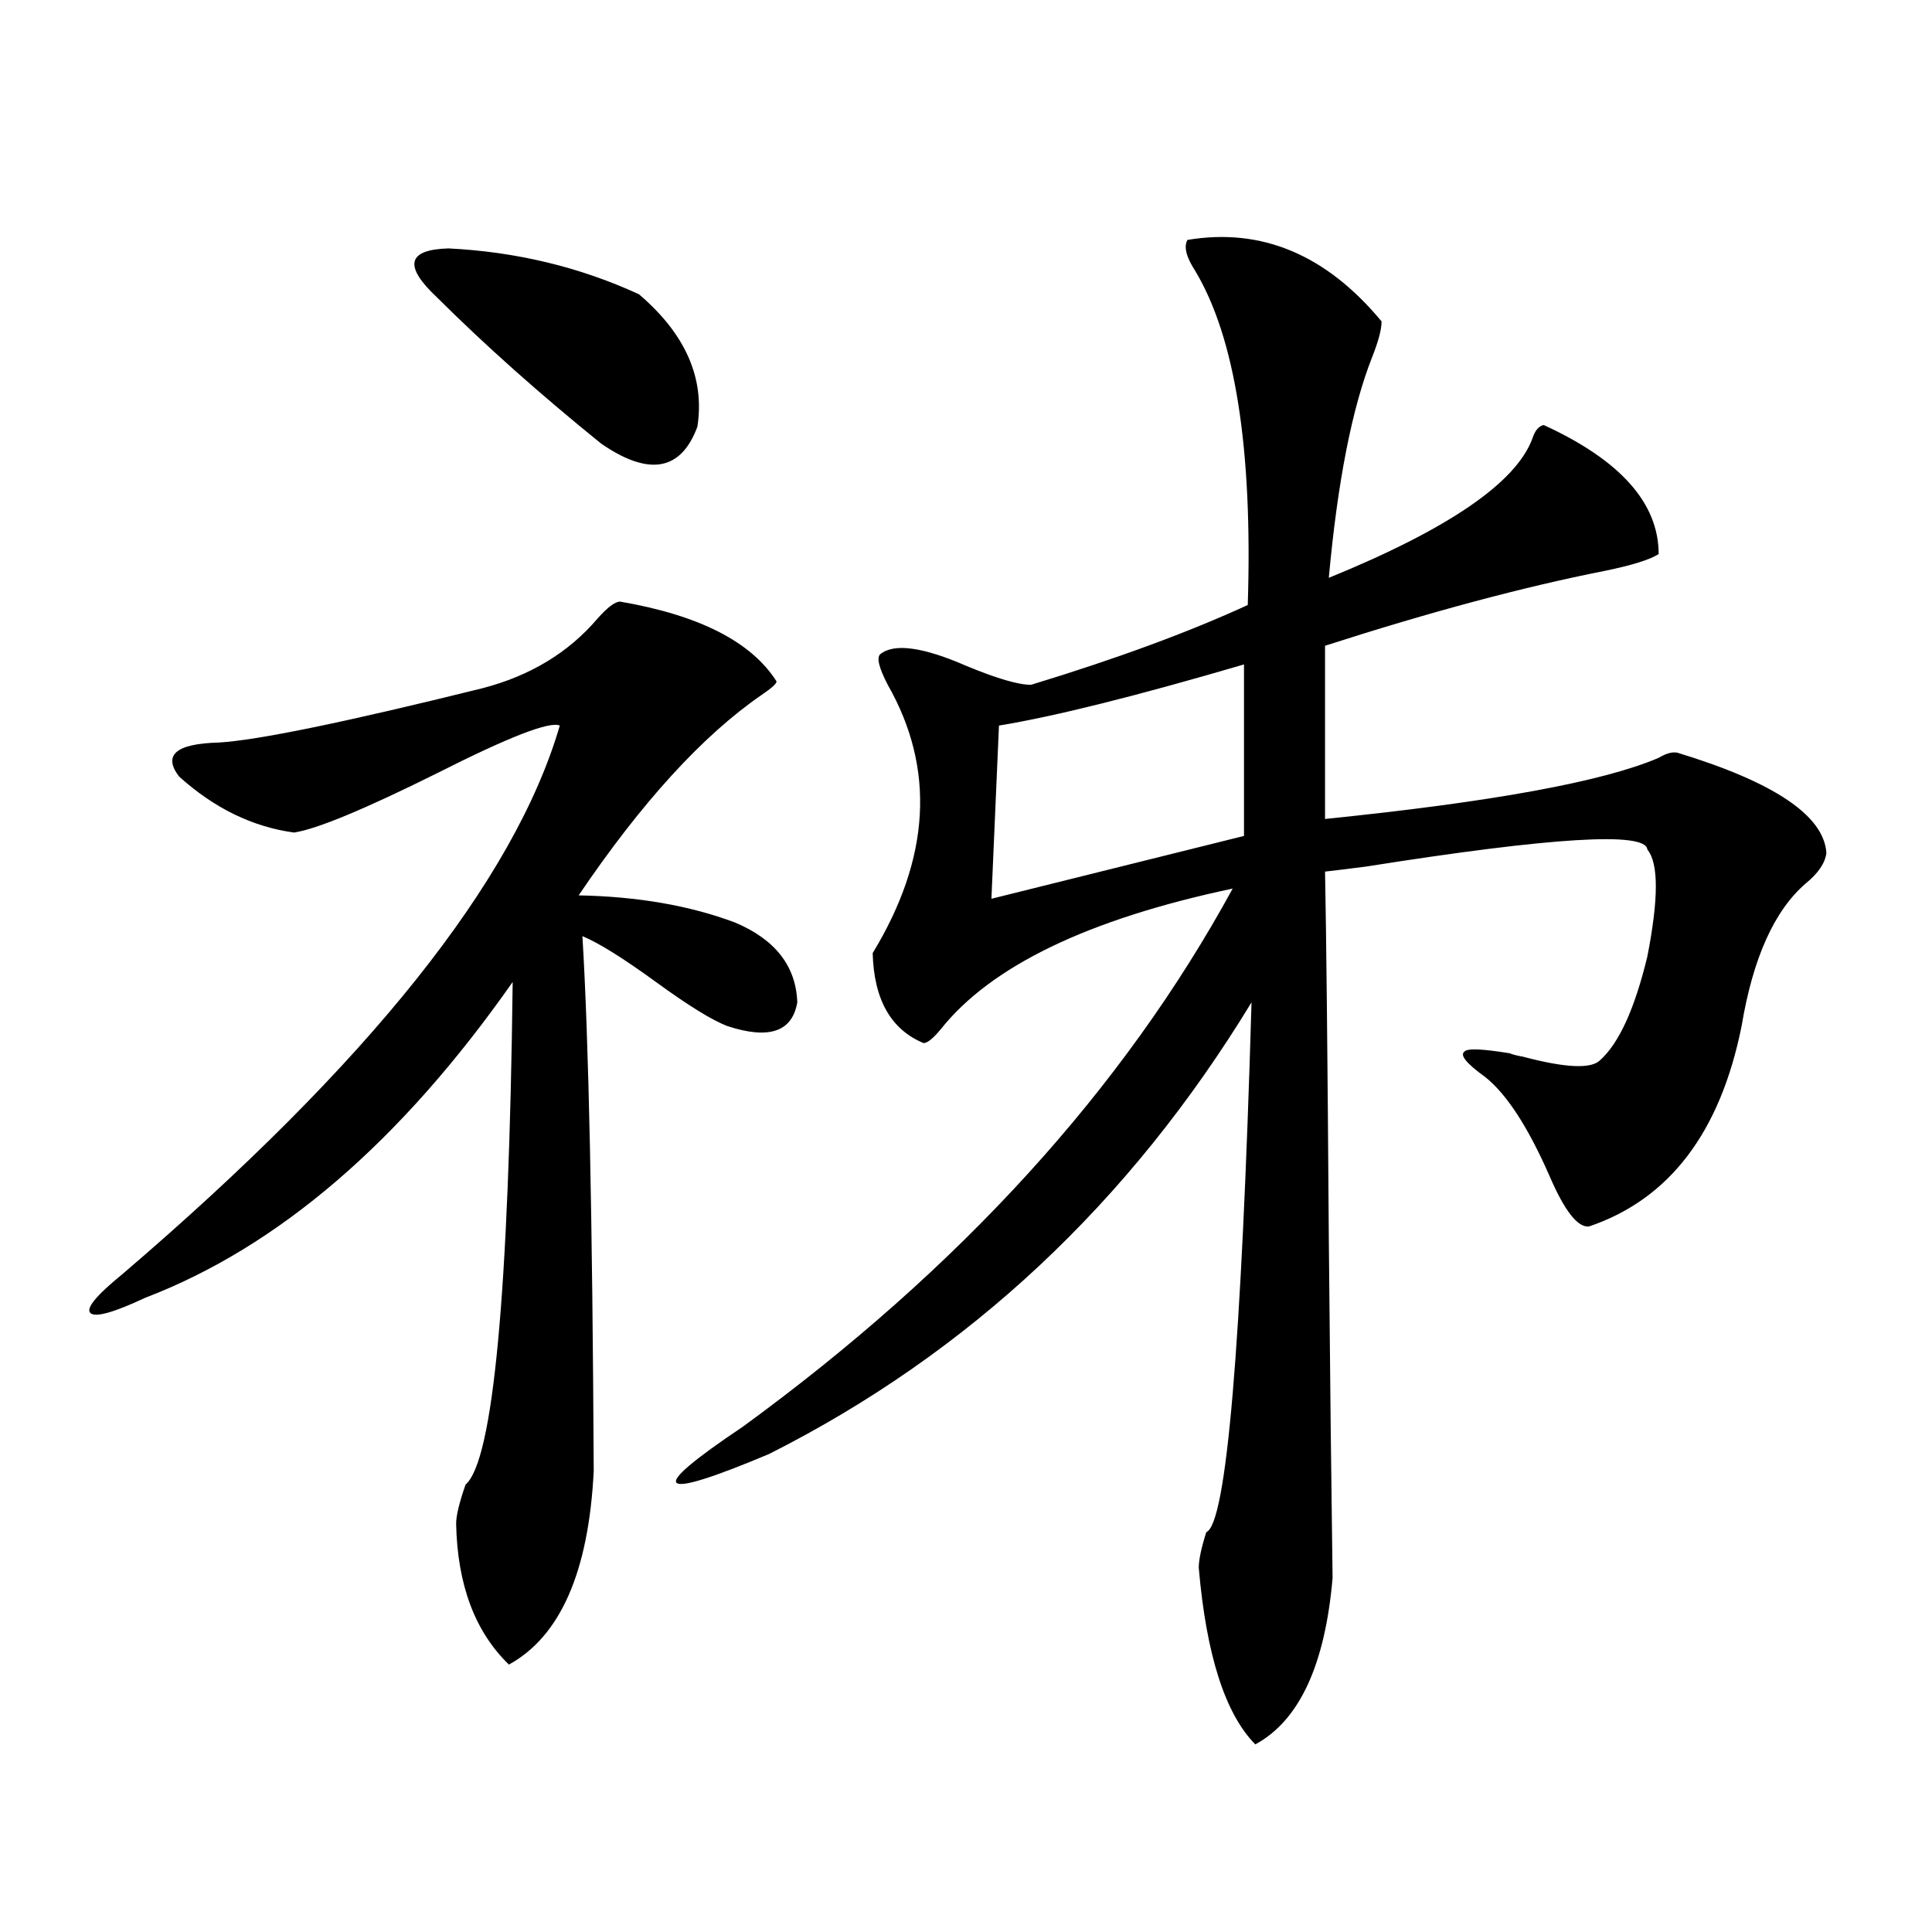 <?xml version="1.0" encoding="utf-8"?>
<!-- Generator: Adobe Illustrator 16.0.0, SVG Export Plug-In . SVG Version: 6.00 Build 0)  -->
<!DOCTYPE svg PUBLIC "-//W3C//DTD SVG 1.1//EN" "http://www.w3.org/Graphics/SVG/1.1/DTD/svg11.dtd">
<svg version="1.1" id="图层_1" xmlns="http://www.w3.org/2000/svg" xmlns:xlink="http://www.w3.org/1999/xlink" x="0px" y="0px"
	 width="1000px" height="1000px" viewBox="0 0 1000 1000" enable-background="new 0 0 1000 1000" xml:space="preserve">
<path d="M320.968,311.391c40.975,7.031,67.956,20.806,80.974,41.309c0,1.181-2.607,3.516-7.805,7.031
	c-30.579,21.094-62.117,55.673-94.632,103.711c30.563,0.591,57.56,5.273,80.974,14.063c20.807,8.789,31.539,22.563,32.194,41.309
	c-2.607,15.243-14.634,19.336-36.097,12.305c-7.805-2.925-20.167-10.547-37.072-22.852c-16.92-12.305-29.603-20.215-38.048-23.73
	c3.247,53.325,5.198,145.61,5.854,276.855c-2.607,52.157-17.24,85.542-43.901,100.195c-17.561-17.001-26.676-41.309-27.316-72.949
	c0-4.093,1.616-10.835,4.878-20.215c14.298-12.305,22.438-99.015,24.39-260.156c-57.895,82.617-121.308,137.109-190.239,163.477
	c-16.265,7.622-25.701,10.259-28.292,7.91c-2.607-2.335,2.927-9.077,16.585-20.215C190.88,550.453,266.335,455.833,289.75,375.551
	c-5.213-2.335-26.341,5.864-63.413,24.609c-37.728,18.759-62.438,29.004-74.145,30.762c-21.463-2.925-41.31-12.593-59.511-29.004
	c-8.46-11.124-1.631-16.987,20.487-17.578c20.152-1.167,65.684-10.547,136.582-28.125c24.71-6.44,44.542-18.457,59.511-36.035
	C314.459,314.329,318.362,311.391,320.968,311.391z M226.336,154.066c-17.561-16.397-15.609-24.897,5.854-25.488
	c35.121,1.758,67.956,9.668,98.534,23.73c24.054,20.517,34.146,43.368,30.243,68.555c-8.46,22.852-25.045,25.79-49.755,8.789
	C279.338,203.876,251.046,178.676,226.336,154.066z M614.62,124.184c38.368-6.44,71.858,7.622,100.485,42.188
	c0,4.106-1.631,10.259-4.878,18.457c-10.411,26.367-17.896,64.462-22.438,114.258c61.782-25.187,96.903-49.219,105.363-72.07
	c1.296-4.093,3.247-6.44,5.854-7.031c39.664,18.169,59.511,40.43,59.511,66.797c-4.558,2.938-13.993,5.864-28.292,8.789
	c-41.63,8.212-89.754,21.094-144.387,38.672v89.648c86.492-8.789,144.052-19.336,172.679-31.641
	c3.902-2.335,7.149-3.214,9.756-2.637c50.075,15.243,75.76,32.52,77.071,51.855c-0.656,5.273-4.238,10.547-10.731,15.82
	c-16.265,14.063-27.316,38.672-33.17,73.828c-11.067,55.083-37.407,89.648-79.022,103.711c-5.854,0.591-12.683-8.198-20.487-26.367
	c-11.067-25.187-22.118-42.188-33.17-50.977c-9.756-7.031-13.338-11.426-10.731-13.184c1.296-1.758,9.1-1.456,23.414,0.879
	c1.296,0.591,3.567,1.181,6.829,1.758c22.103,5.864,35.441,6.454,39.999,1.758c9.756-8.789,17.881-26.655,24.39-53.613
	c5.854-29.883,5.854-48.34,0-55.371c-0.656-9.366-49.115-6.44-145.362,8.789c-9.115,1.181-16.265,2.06-21.463,2.637
	c0.64,31.641,1.296,94.922,1.951,189.844c0.64,70.903,1.296,129.501,1.951,175.781c-3.902,45.112-17.24,73.828-39.999,86.133
	c-15.609-15.82-25.365-46.294-29.268-91.406c0-4.093,1.296-10.245,3.902-18.457c10.396-4.093,18.201-95.499,23.414-274.219
	c-63.093,103.711-146.338,181.646-249.75,233.789c-29.268,12.305-45.212,17.29-47.804,14.941
	c-2.607-2.335,8.78-12.003,34.146-29.004c112.512-82.026,197.068-174.902,253.652-278.613c-74.8,15.82-125.21,40.142-151.216,72.949
	c-3.902,4.696-6.829,7.031-8.78,7.031c-16.92-7.031-25.701-22.55-26.341-46.582c29.908-49.219,32.514-95.499,7.805-138.867
	c-4.558-8.789-5.854-14.063-3.902-15.82c7.149-5.851,22.103-3.804,44.877,6.152c15.609,6.454,26.661,9.668,33.17,9.668
	c44.221-13.472,81.614-27.246,112.192-41.309c2.592-80.859-6.509-138.565-27.316-173.145
	C613.964,132.973,612.668,127.699,614.62,124.184z M643.887,343.91c-55.944,16.411-98.214,26.958-126.826,31.641l-3.902,89.648
	l130.729-32.52V343.91z"/>
</svg>
